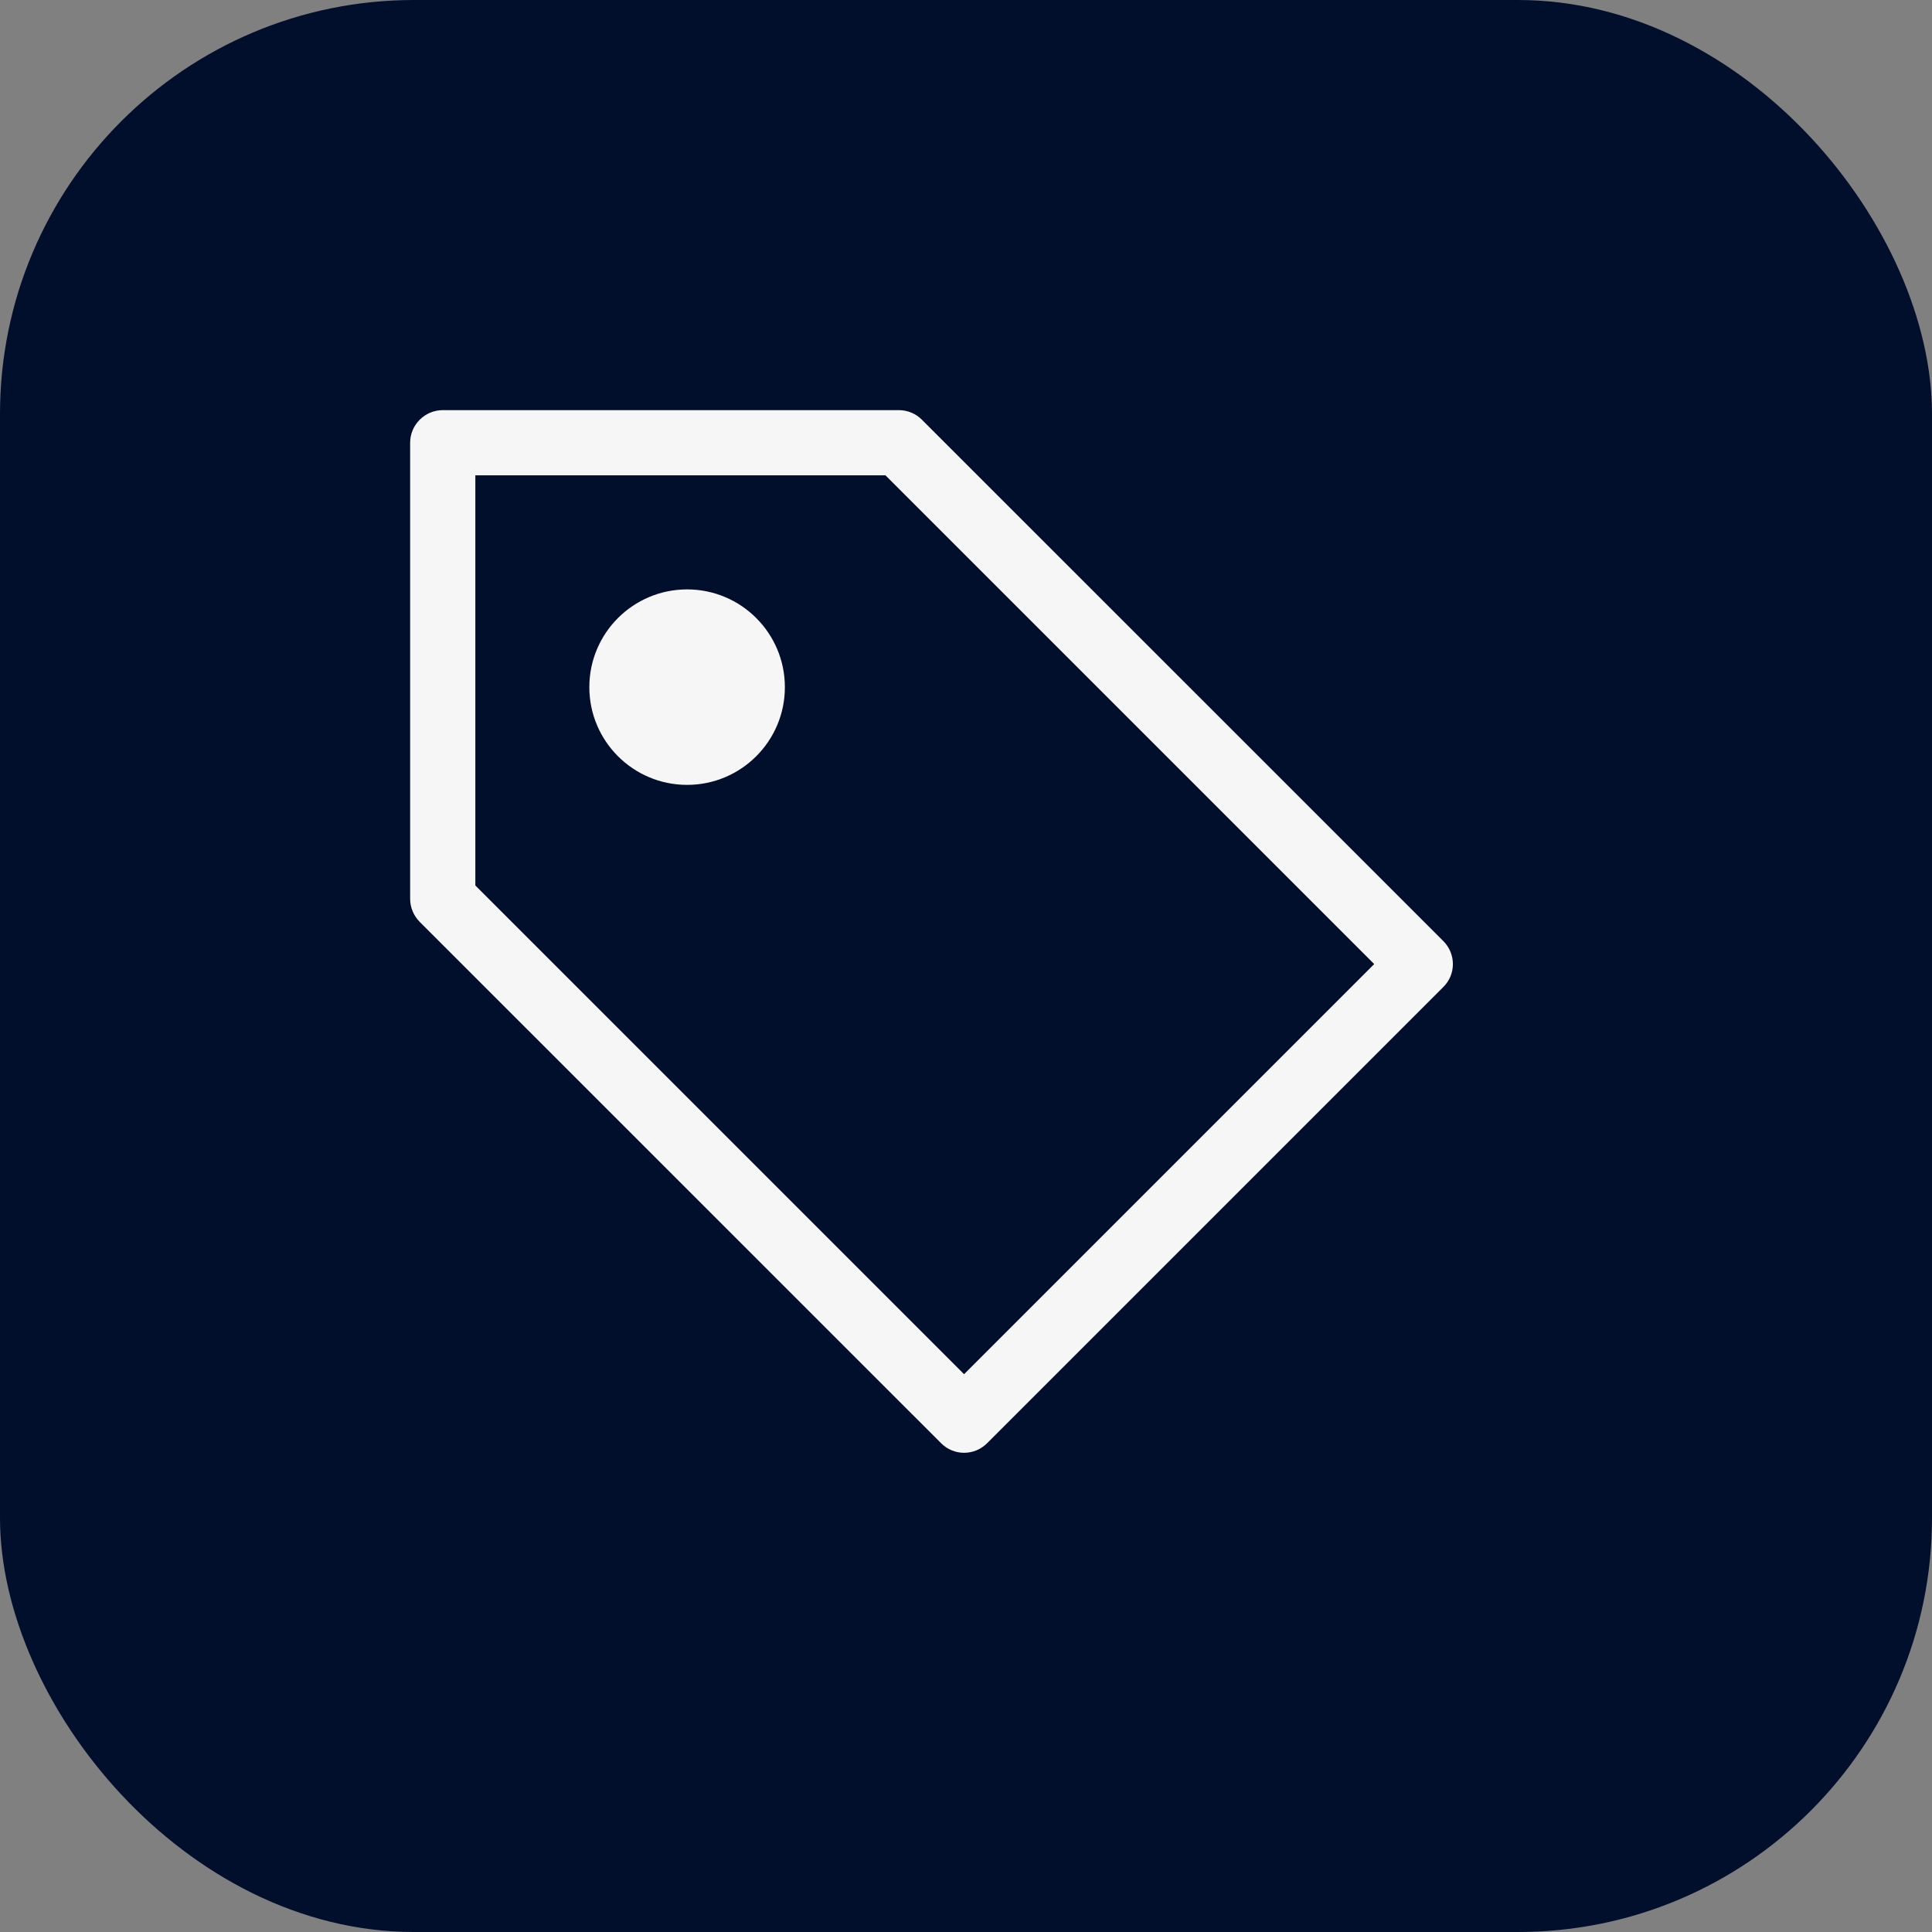 <svg width="28" height="28" viewBox="0 0 28 28" fill="none" xmlns="http://www.w3.org/2000/svg">
<rect x="0" y="0" width="28" height="28" fill="#808080" stroke="none"/>
<rect width="28" height="28" rx="6" fill="#010F2C"/>
<path d="M9.958 11.375C9.176 11.375 8.541 10.741 8.541 9.959C8.541 9.176 9.176 8.542 9.958 8.542C10.74 8.542 11.375 9.176 11.375 9.959C11.375 10.741 10.74 11.375 9.958 11.375Z" fill="#F6F6F6"/>
<path d="M13.972 21.055C13.851 21.055 13.73 21.008 13.639 20.916L6.083 13.361C5.995 13.272 5.944 13.151 5.944 13.027V6.416C5.944 6.157 6.157 5.944 6.417 5.944H13.028C13.152 5.944 13.273 5.994 13.361 6.083L20.917 13.638C21.103 13.824 21.103 14.122 20.917 14.305L14.306 20.916C14.214 21.008 14.093 21.055 13.972 21.055H13.972ZM6.889 12.833L13.972 19.916L19.916 13.972L12.833 6.889H6.889V12.833Z" fill="#F6F6F6"/>
</svg>

